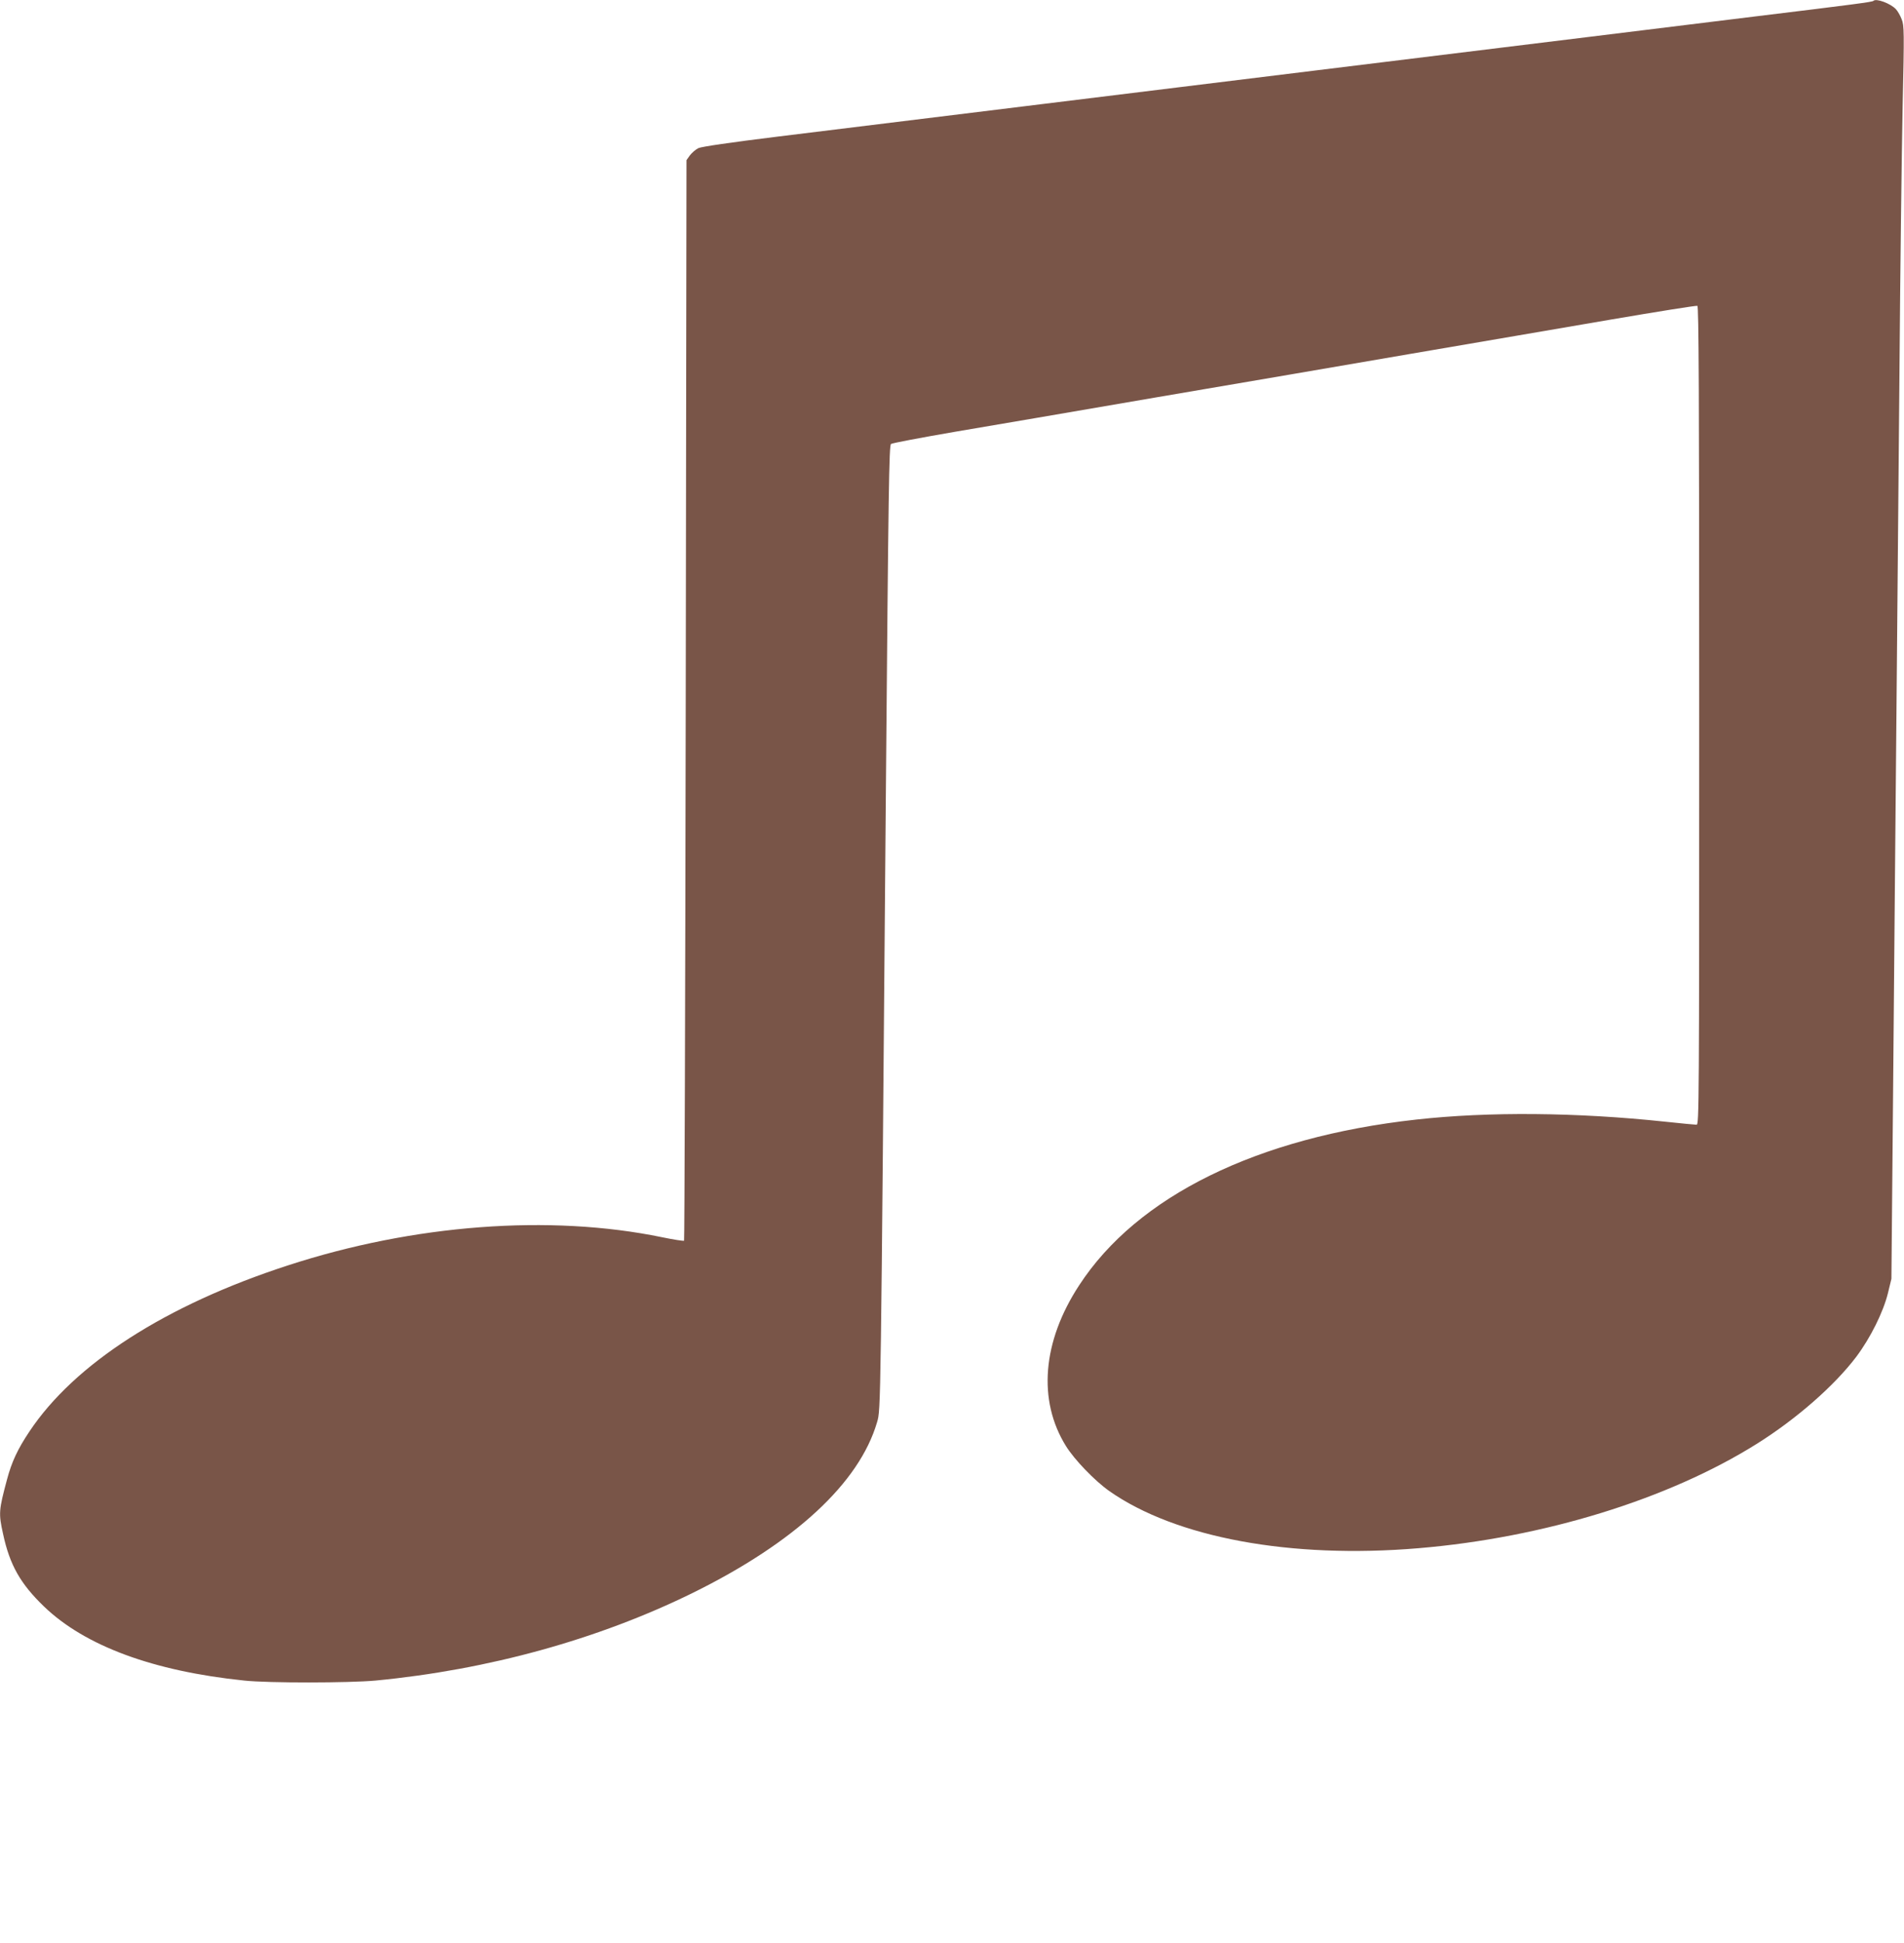 <?xml version="1.0" standalone="no"?>
<!DOCTYPE svg PUBLIC "-//W3C//DTD SVG 20010904//EN"
 "http://www.w3.org/TR/2001/REC-SVG-20010904/DTD/svg10.dtd">
<svg version="1.0" xmlns="http://www.w3.org/2000/svg"
 width="1255pt" height="1280pt" viewBox="0 0 1255 1280"
 preserveAspectRatio="xMidYMid meet">
<g transform="translate(0,1280) scale(0.1,-0.1)"
fill="#795548" stroke="none">
<path d="M12348 12794 c-8 -7 -110 -21 -793 -104 -319 -39 -816 -100 -1105
-136 -528 -65 -807 -99 -1785 -219 -291 -36 -694 -85 -895 -110 -201 -25 -603
-74 -895 -110 -1073 -132 -1270 -156 -1749 -215 -316 -39 -501 -66 -523 -76
-18 -9 -43 -31 -56 -48 l-22 -31 -5 -3557 c-3 -1956 -8 -3559 -11 -3562 -3 -3
-69 7 -146 23 -738 152 -1635 85 -2466 -186 -804 -261 -1406 -648 -1703 -1094
-77 -115 -117 -200 -148 -317 -54 -202 -56 -222 -26 -357 44 -206 115 -330
271 -480 270 -259 719 -425 1319 -487 159 -17 691 -16 865 0 743 71 1467 271
2090 577 674 332 1099 725 1216 1125 25 87 24 20 58 4144 17 2015 21 2291 34
2301 8 6 194 41 414 79 219 37 817 139 1328 227 512 87 1272 217 1690 289 418
71 1010 173 1315 225 305 52 561 93 568 90 9 -3 12 -553 12 -2700 0 -2560 -1
-2695 -17 -2695 -10 0 -103 9 -207 20 -583 62 -1165 67 -1641 14 -1049 -116
-1840 -505 -2222 -1092 -243 -371 -274 -758 -87 -1059 56 -90 189 -228 285
-296 439 -308 1196 -448 2039 -377 824 69 1645 322 2227 686 261 163 515 385
659 576 93 124 177 293 208 418 l23 95 12 1340 c6 737 16 1801 21 2365 5 564
14 1581 20 2260 5 679 15 1472 21 1762 11 489 10 530 -6 570 -9 24 -26 54 -38
67 -35 38 -131 74 -149 55z"/>
</g>
</svg>
